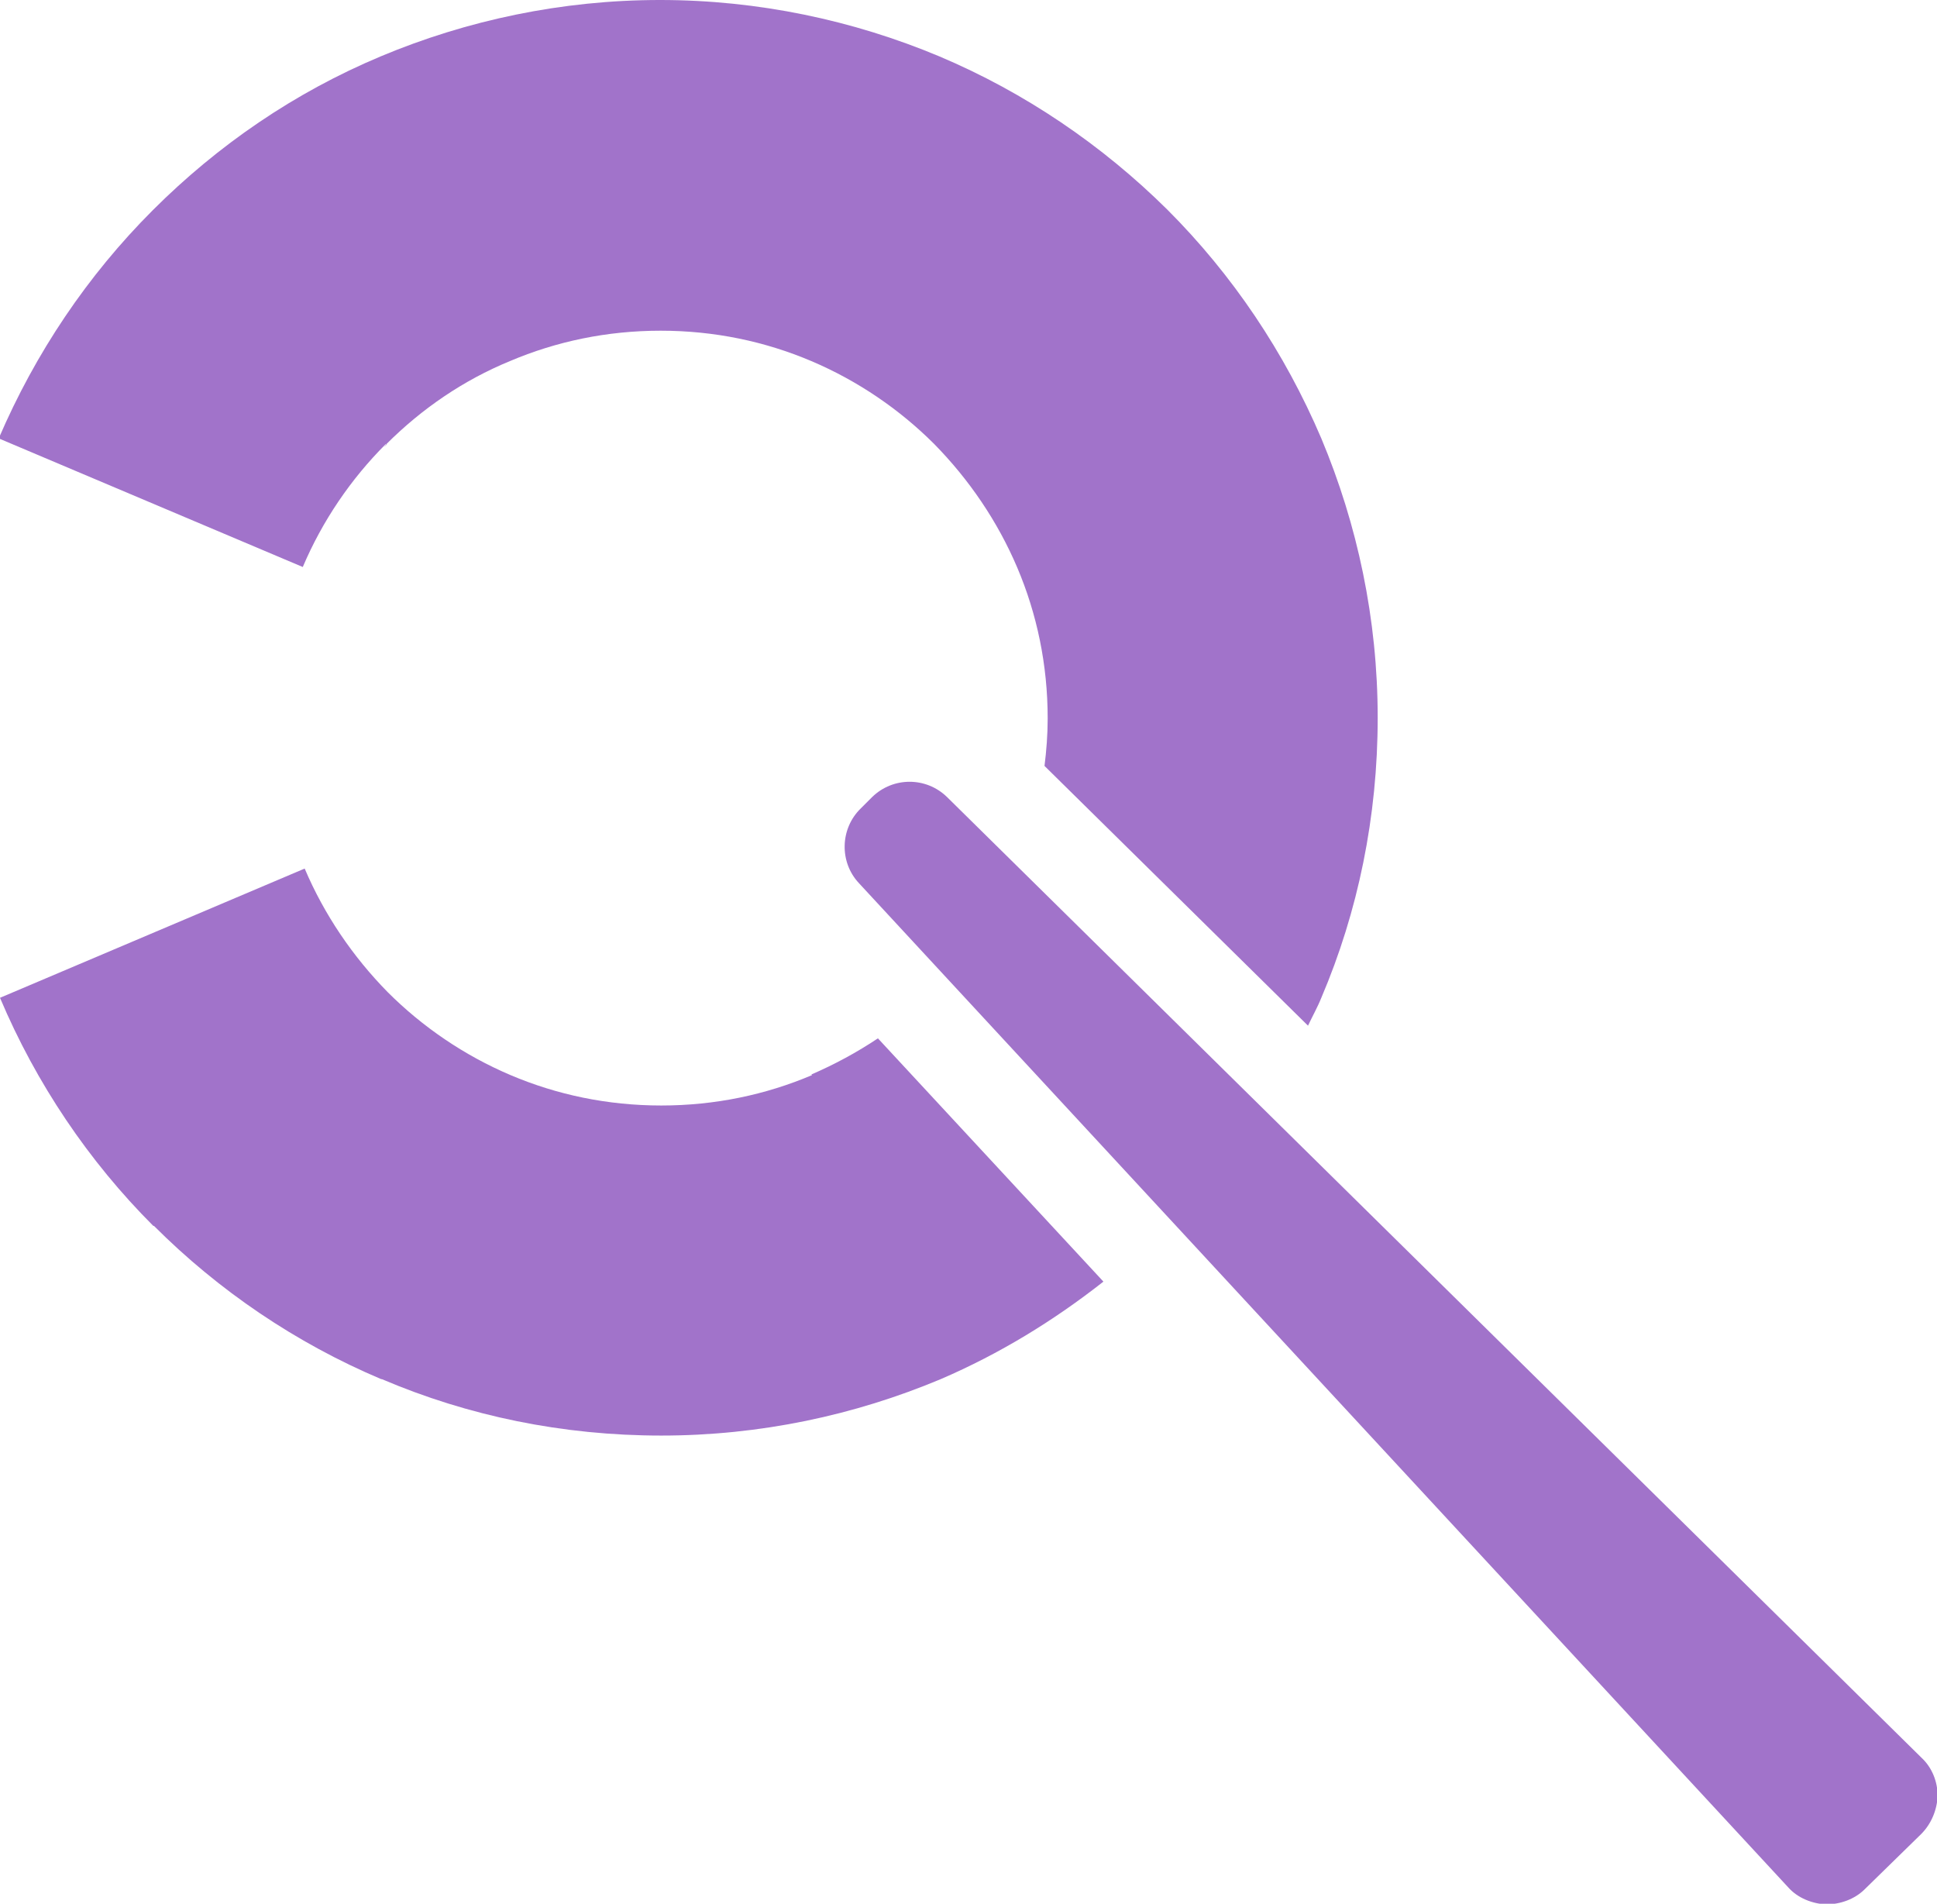 <?xml version="1.0" encoding="UTF-8"?><svg id="_レイヤー_2" xmlns="http://www.w3.org/2000/svg" width="30.58" height="30.05" viewBox="0 0 30.58 30.05"><g id="_レイヤー_1-2"><path d="M30.33,27.74l-15.38-15.16c-.33-.32-.85-.32-1.18,0l-.18.18c-.33.32-.34.85-.03,1.18l14.67,15.85c.15.17.38.26.6.27.22,0,.45-.08.61-.24l.89-.87c.16-.16.25-.38.26-.6,0-.23-.09-.45-.25-.6h0ZM12.82,16.97c-.73.31-1.53.48-2.38.48s-1.65-.17-2.38-.48c-.73-.31-1.39-.76-1.94-1.31-.55-.56-1-1.22-1.31-1.95L0,15.75c.57,1.35,1.4,2.58,2.42,3.6h-.01s.02,0,.02,0c1.02,1.02,2.24,1.85,3.59,2.42h.01c1.36.58,2.85.89,4.41.89s3.05-.32,4.41-.89h0c.93-.4,1.78-.92,2.57-1.54l-3.56-3.84c-.33.22-.68.41-1.05.57h0ZM6.11,7.01l-.05.05.04-.05c.56-.56,1.22-1.01,1.95-1.31.73-.31,1.53-.48,2.38-.48s1.65.17,2.38.48h-.03s.03,0,.03,0c.73.31,1.39.76,1.94,1.31h0c.55.56,1,1.22,1.31,1.95.31.73.48,1.53.48,2.38,0,.26-.02.51-.05.75l4.16,4.1c.07-.15.15-.29.21-.44.58-1.36.89-2.86.89-4.42s-.32-3.05-.89-4.41c-.58-1.36-1.4-2.58-2.43-3.61h0c-1.03-1.02-2.25-1.85-3.6-2.42h0c-1.36-.57-2.86-.89-4.41-.89s-3.05.32-4.41.89h-.03s.03,0,.03,0c-1.36.57-2.57,1.4-3.6,2.43h0c-1.03,1.03-1.85,2.25-2.43,3.6l4.8,2.03c.31-.73.76-1.39,1.31-1.94h0Z" style="fill:#a173ca;"/></g></svg>